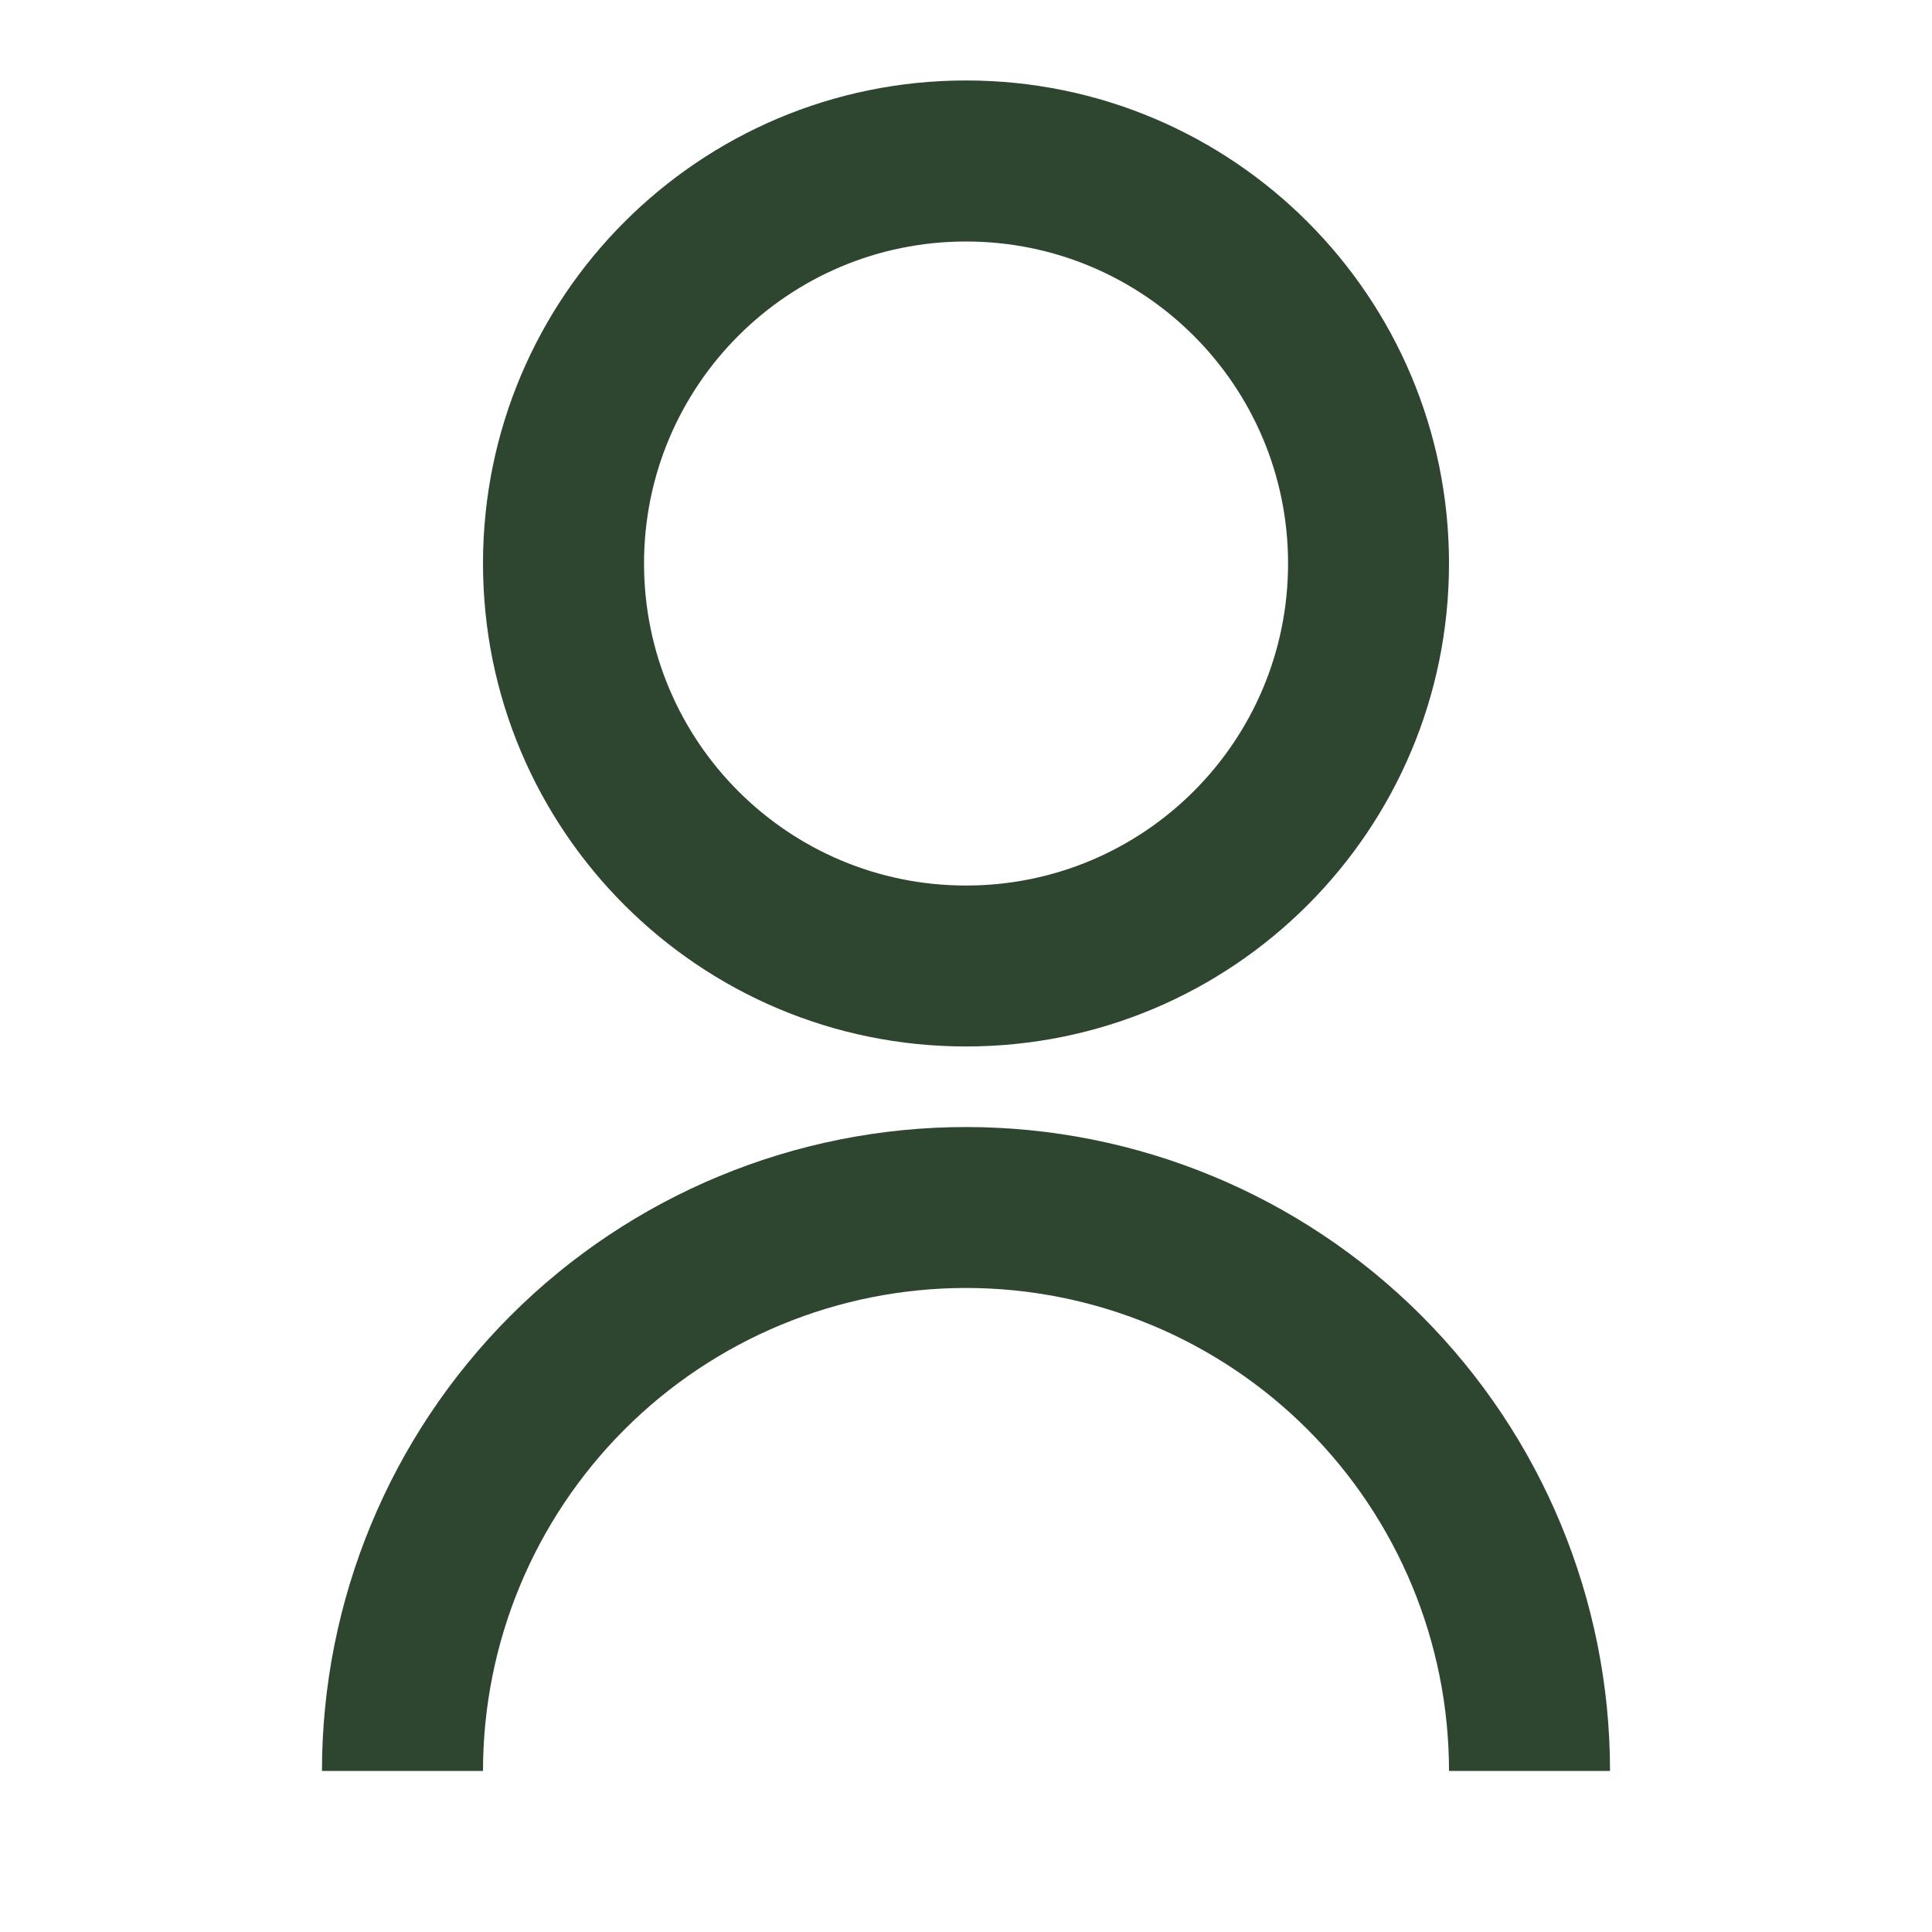 <svg width="20" height="20" viewBox="0 0 20 20" fill="none" xmlns="http://www.w3.org/2000/svg">
<path d="M3.333 18.333C3.333 16.565 4.036 14.87 5.286 13.619C6.536 12.369 8.232 11.667 10 11.667C11.768 11.667 13.464 12.369 14.714 13.619C15.964 14.87 16.667 16.565 16.667 18.333H15C15 17.007 14.473 15.736 13.536 14.798C12.598 13.86 11.326 13.333 10 13.333C8.674 13.333 7.402 13.86 6.465 14.798C5.527 15.736 5 17.007 5 18.333H3.333ZM10 10.833C7.238 10.833 5 8.596 5 5.833C5 3.071 7.238 0.833 10 0.833C12.763 0.833 15 3.071 15 5.833C15 8.596 12.763 10.833 10 10.833ZM10 9.167C11.842 9.167 13.334 7.675 13.334 5.833C13.334 3.992 11.842 2.5 10 2.5C8.159 2.5 6.667 3.992 6.667 5.833C6.667 7.675 8.159 9.167 10 9.167Z" fill="#2E4630"/>
</svg>
